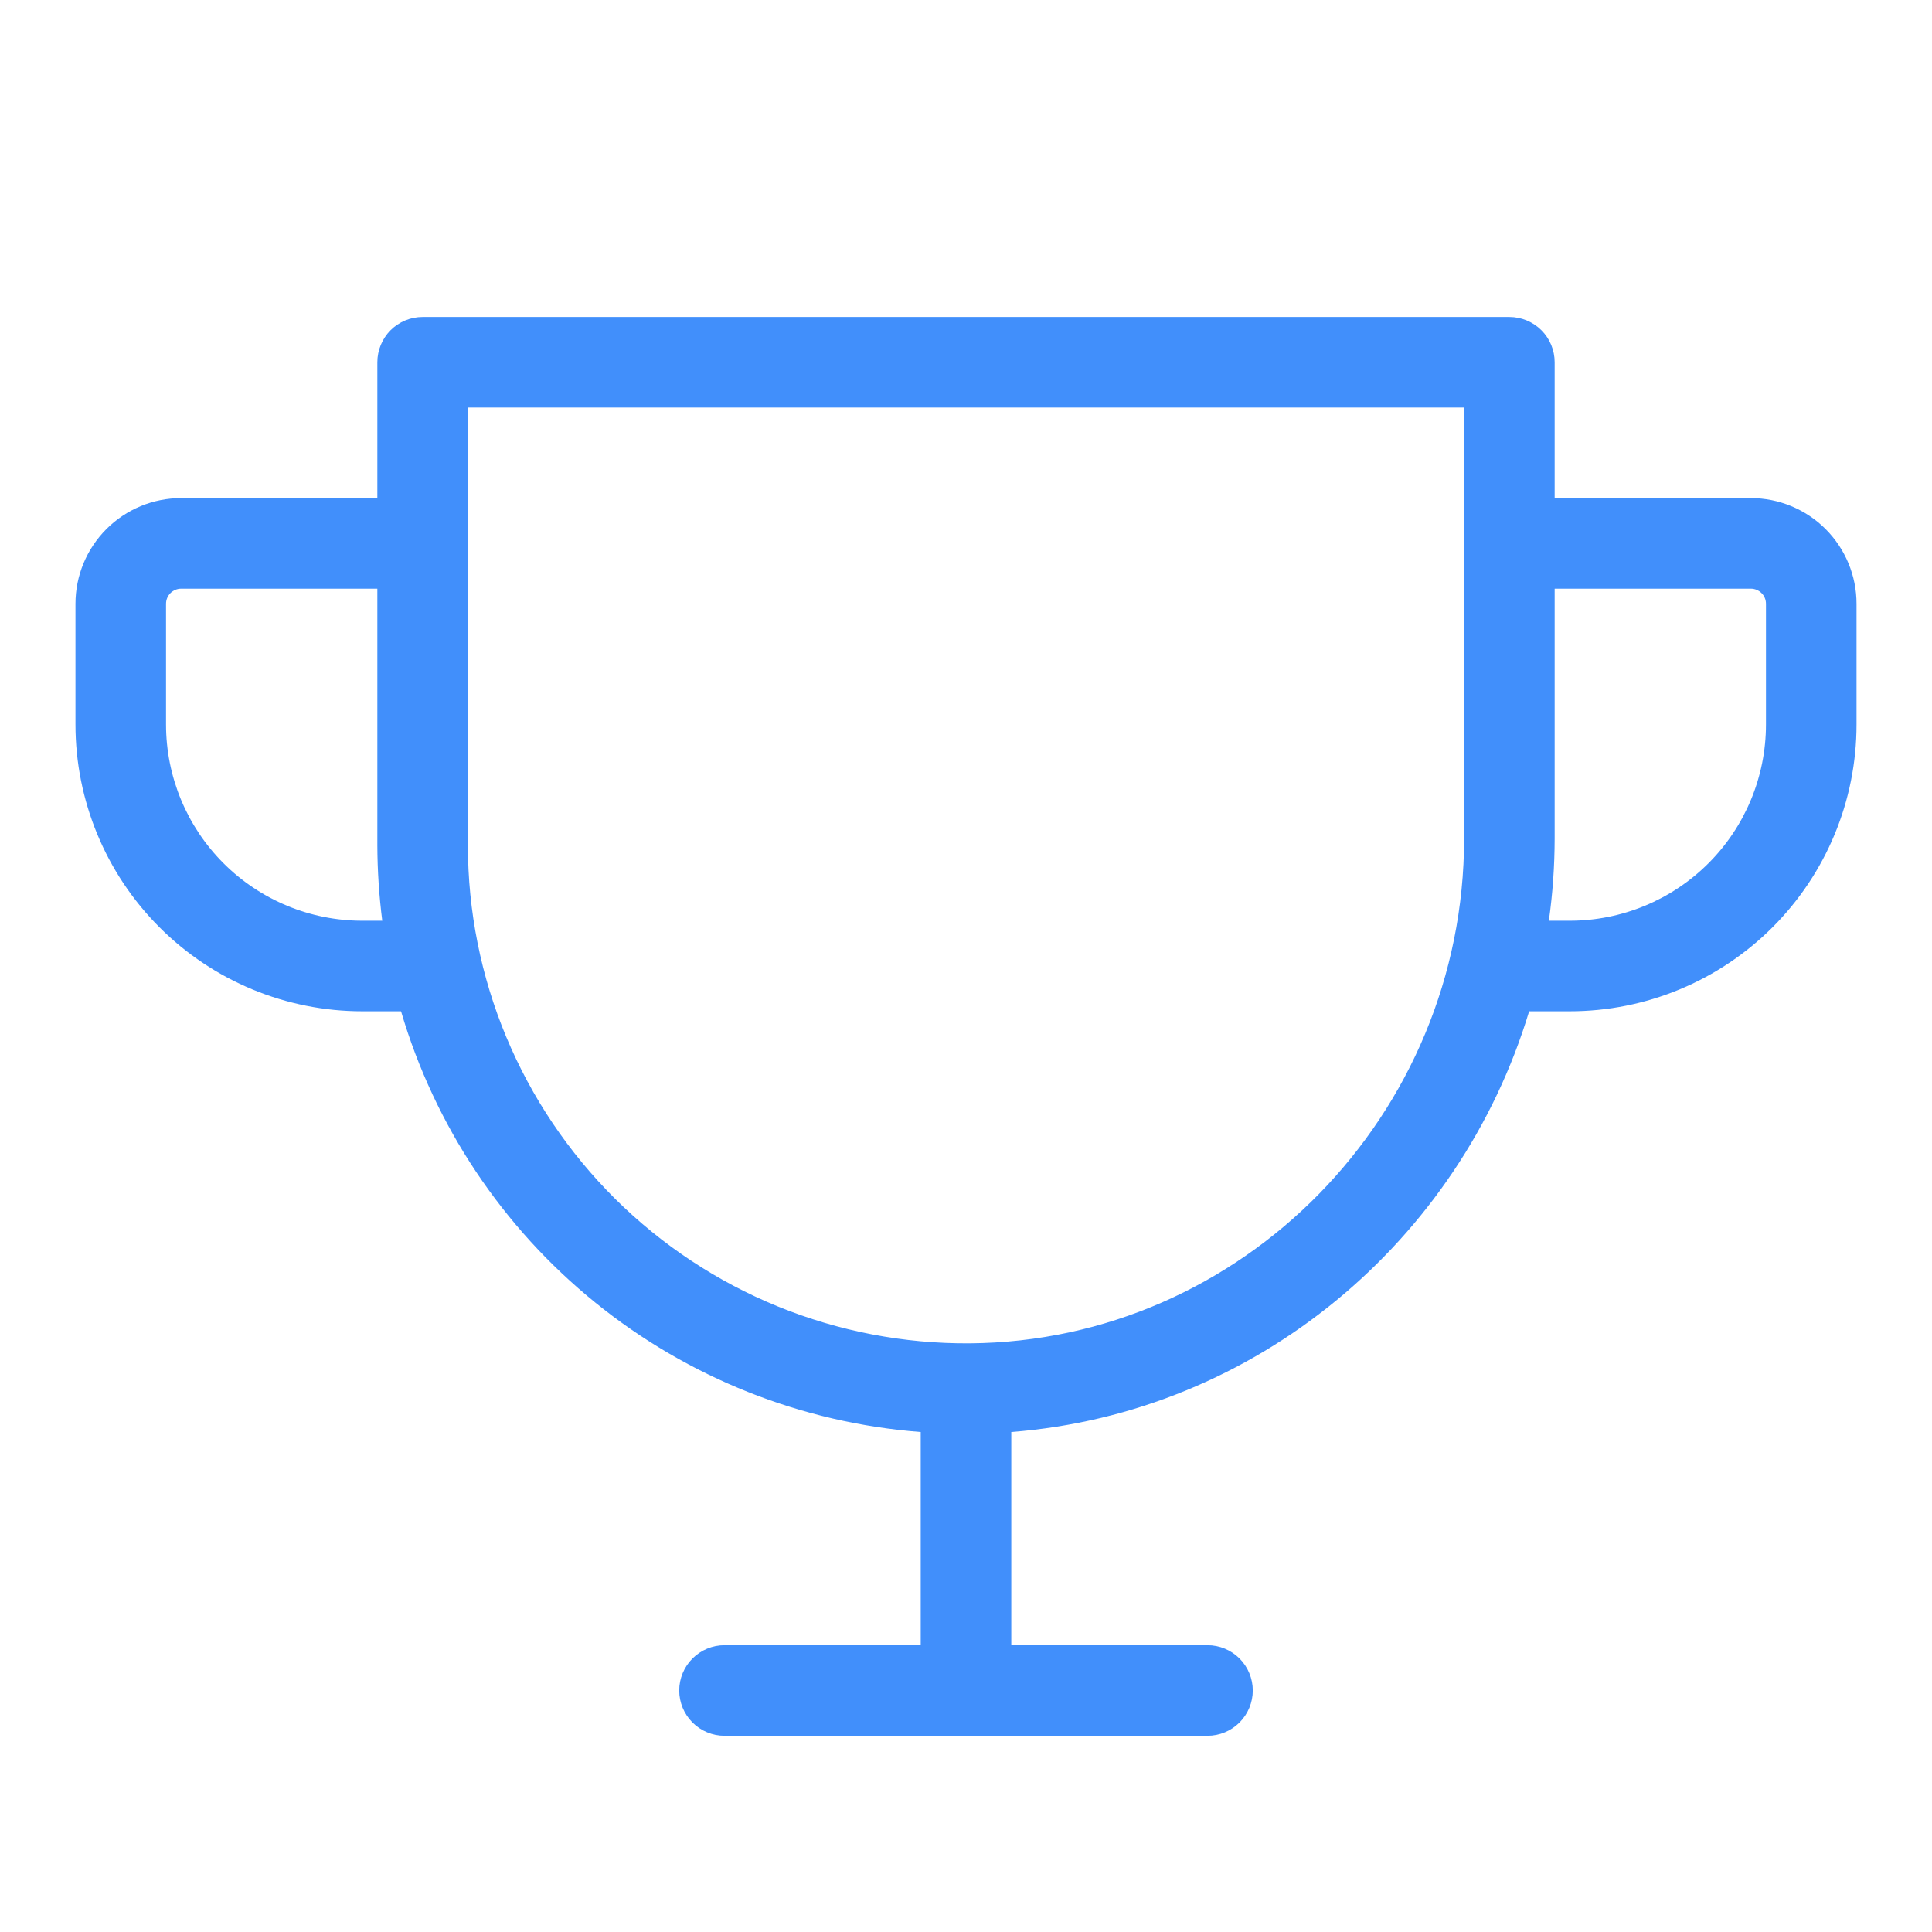 <svg width="48" height="48" viewBox="0 0 48 48" fill="none" xmlns="http://www.w3.org/2000/svg">
<g clip-path="url(#clip0_4908_1794)">
<path d="M43.5 12.375H38.625V9C38.625 8.702 38.507 8.415 38.295 8.204C38.084 7.994 37.798 7.875 37.5 7.875H10.5C10.202 7.875 9.915 7.994 9.704 8.204C9.494 8.415 9.375 8.702 9.375 9V12.375H4.5C3.804 12.375 3.136 12.652 2.644 13.144C2.152 13.636 1.875 14.304 1.875 15V18C1.875 19.89 2.626 21.702 3.962 23.038C5.298 24.374 7.11 25.125 9 25.125H9.964C10.801 27.971 12.485 30.496 14.791 32.363C17.097 34.23 19.917 35.351 22.875 35.578V40.875H18C17.702 40.875 17.416 40.993 17.204 41.205C16.994 41.416 16.875 41.702 16.875 42C16.875 42.298 16.994 42.584 17.204 42.795C17.416 43.007 17.702 43.125 18 43.125H30C30.298 43.125 30.584 43.007 30.796 42.795C31.006 42.584 31.125 42.298 31.125 42C31.125 41.702 31.006 41.416 30.796 41.205C30.584 40.993 30.298 40.875 30 40.875H25.125V35.578C31.207 35.106 36.268 30.834 37.991 25.125H39C40.89 25.125 42.702 24.374 44.038 23.038C45.374 21.702 46.125 19.89 46.125 18V15C46.125 14.304 45.848 13.636 45.356 13.144C44.864 12.652 44.196 12.375 43.5 12.375ZM9 22.875C7.707 22.875 6.467 22.361 5.553 21.447C4.639 20.533 4.125 19.293 4.125 18V15C4.125 14.9 4.165 14.805 4.235 14.735C4.305 14.665 4.401 14.625 4.5 14.625H9.375V21C9.377 21.627 9.418 22.253 9.497 22.875H9ZM36.375 20.831C36.375 27.698 30.866 33.324 24.094 33.375C22.461 33.387 20.841 33.076 19.329 32.46C17.817 31.844 16.442 30.934 15.283 29.784C14.124 28.633 13.204 27.265 12.576 25.758C11.948 24.25 11.625 22.633 11.625 21V10.125H36.375V20.831ZM43.875 18C43.875 19.293 43.361 20.533 42.447 21.447C41.533 22.361 40.293 22.875 39 22.875H38.481C38.576 22.198 38.624 21.515 38.625 20.831V14.625H43.5C43.599 14.625 43.695 14.665 43.765 14.735C43.836 14.805 43.875 14.9 43.875 15V18Z" fill="#418FFB"/>
</g>
<defs>
<clipPath id="clip0_4908_1794">
<rect width="48" height="48" fill="white"/>
</clipPath>
</defs>
</svg>
